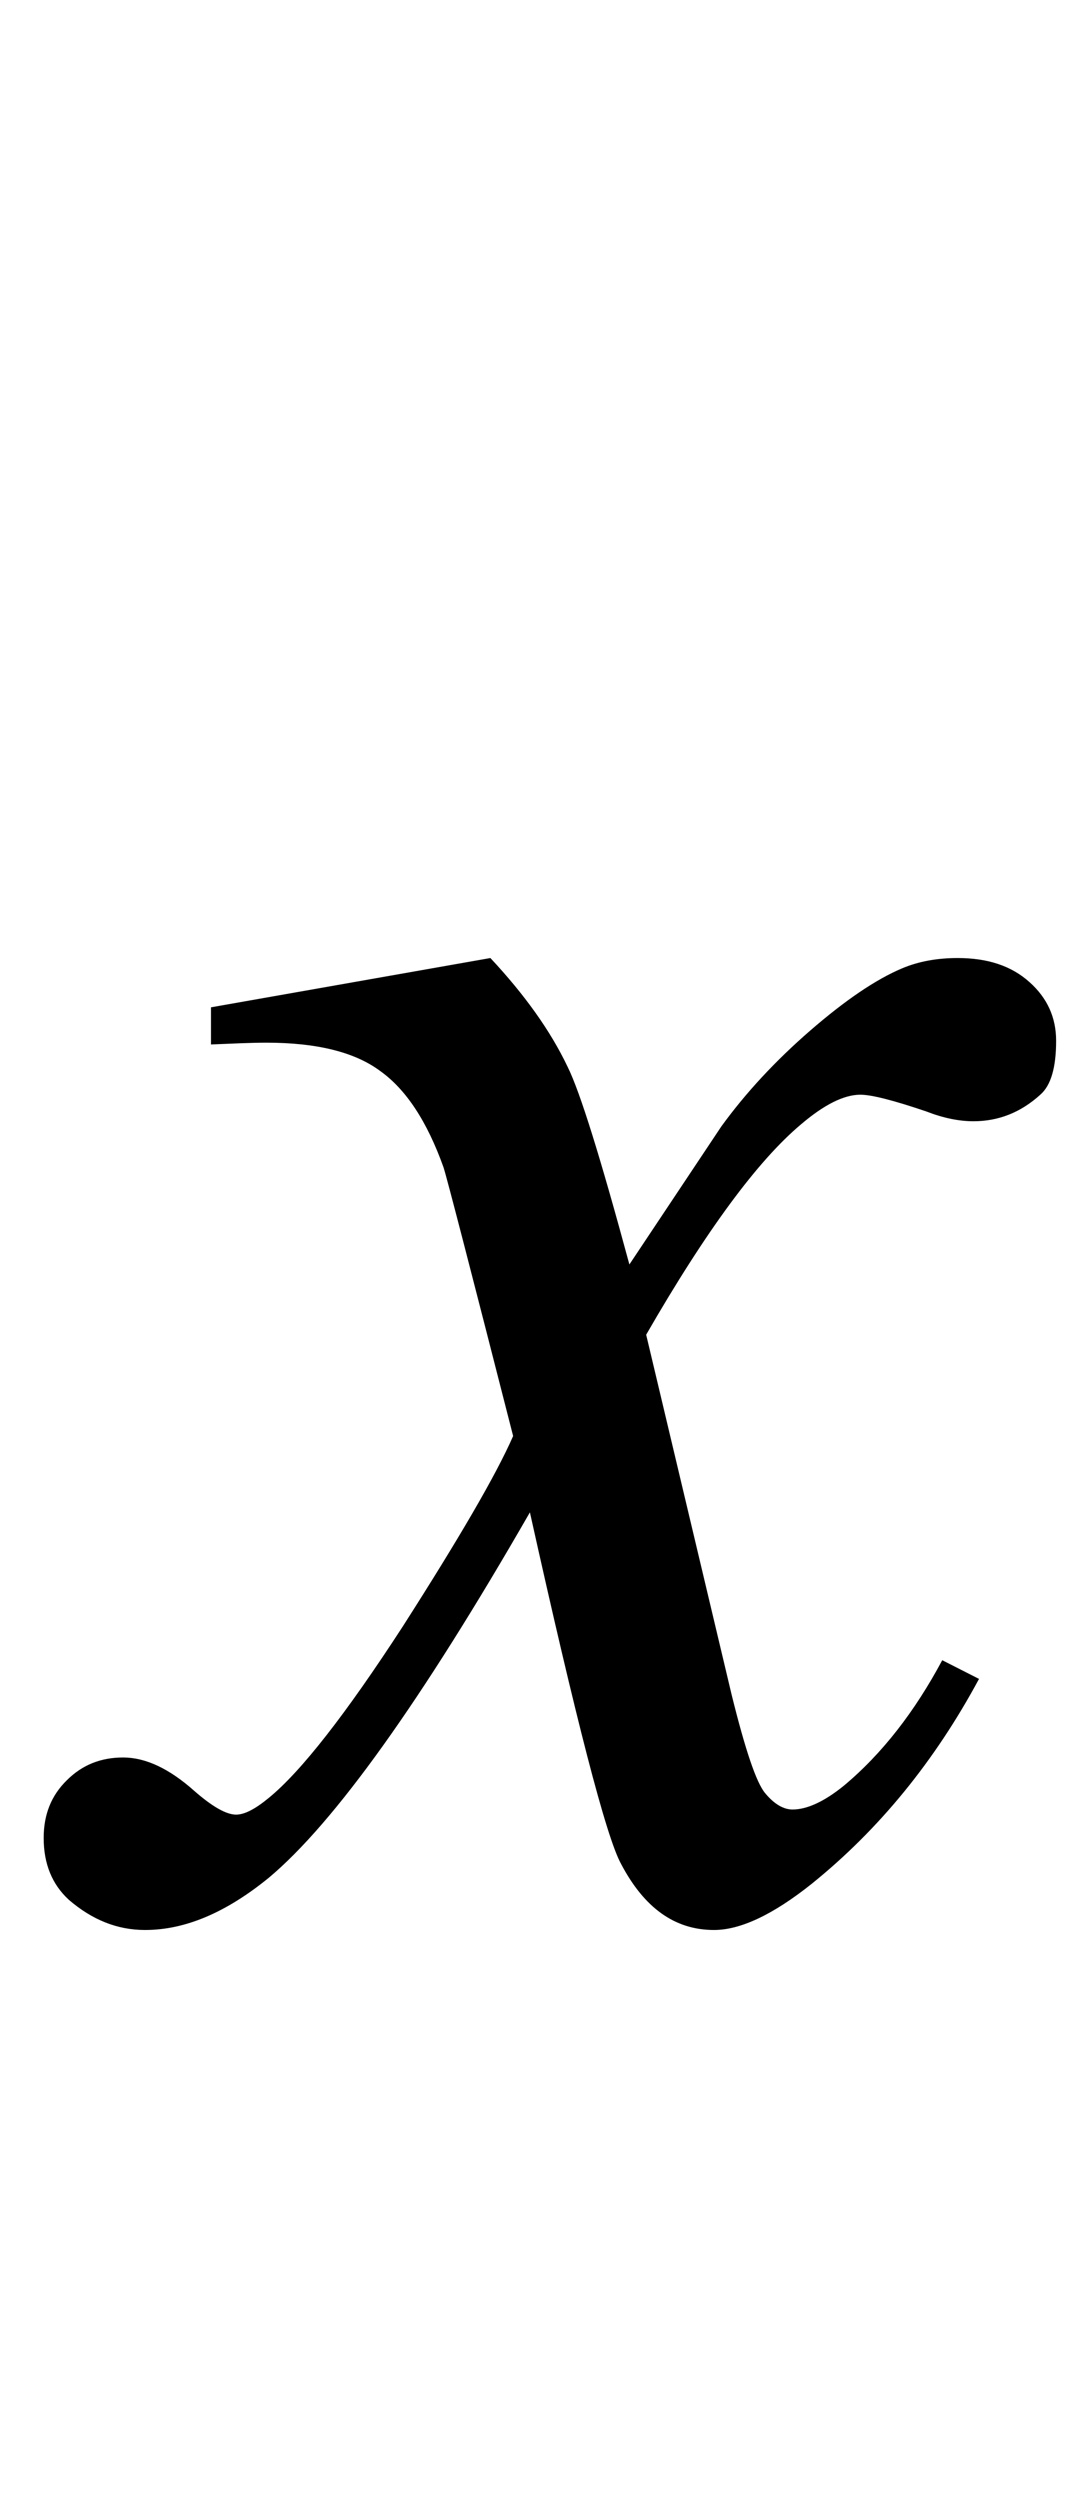 <?xml version="1.0" encoding="UTF-8"?>
<svg xmlns="http://www.w3.org/2000/svg" xmlns:xlink="http://www.w3.org/1999/xlink"  viewBox="0 0 9 21" version="1.1">
<defs>
<g>
<symbol overflow="visible" id="glyph0-0">
<path style="stroke:none;" d="M 2.496 0 L 2.496 -11.25 L 11.496 -11.25 L 11.496 0 Z M 2.777 -0.281 L 11.215 -0.281 L 11.215 -10.969 L 2.777 -10.969 Z M 2.777 -0.281 "/>
</symbol>
<symbol overflow="visible" id="glyph0-1">
<path style="stroke:none;" d="M 3.121 -7.953 C 3.406 -7.648 3.625 -7.344 3.77 -7.039 C 3.875 -6.828 4.047 -6.273 4.289 -5.379 L 5.062 -6.539 C 5.266 -6.82 5.516 -7.09 5.809 -7.344 C 6.102 -7.598 6.359 -7.773 6.582 -7.867 C 6.723 -7.926 6.879 -7.953 7.047 -7.953 C 7.301 -7.953 7.5 -7.887 7.652 -7.75 C 7.801 -7.617 7.875 -7.453 7.875 -7.258 C 7.875 -7.035 7.832 -6.883 7.742 -6.805 C 7.578 -6.656 7.391 -6.582 7.18 -6.582 C 7.059 -6.582 6.926 -6.609 6.785 -6.664 C 6.508 -6.758 6.324 -6.805 6.23 -6.805 C 6.09 -6.805 5.922 -6.719 5.73 -6.555 C 5.367 -6.25 4.934 -5.664 4.43 -4.789 L 5.148 -1.766 C 5.262 -1.305 5.355 -1.027 5.43 -0.938 C 5.508 -0.844 5.586 -0.801 5.66 -0.801 C 5.781 -0.801 5.926 -0.867 6.09 -1 C 6.414 -1.27 6.688 -1.625 6.918 -2.055 L 7.227 -1.898 C 6.855 -1.207 6.387 -0.633 5.82 -0.176 C 5.496 0.082 5.223 0.211 5 0.211 C 4.672 0.211 4.414 0.027 4.219 -0.344 C 4.094 -0.57 3.84 -1.555 3.453 -3.297 C 2.539 -1.707 1.809 -0.688 1.258 -0.227 C 0.898 0.066 0.555 0.211 0.219 0.211 C -0.016 0.211 -0.227 0.125 -0.422 -0.043 C -0.562 -0.172 -0.633 -0.344 -0.633 -0.562 C -0.633 -0.758 -0.57 -0.918 -0.438 -1.047 C -0.309 -1.176 -0.152 -1.238 0.035 -1.238 C 0.223 -1.238 0.422 -1.145 0.633 -0.957 C 0.785 -0.824 0.902 -0.758 0.984 -0.758 C 1.055 -0.758 1.145 -0.805 1.258 -0.898 C 1.531 -1.121 1.906 -1.602 2.383 -2.336 C 2.855 -3.074 3.168 -3.609 3.312 -3.938 C 2.949 -5.359 2.754 -6.113 2.727 -6.195 C 2.59 -6.578 2.414 -6.848 2.195 -7.004 C 1.98 -7.164 1.66 -7.242 1.238 -7.242 C 1.105 -7.242 0.949 -7.234 0.773 -7.227 L 0.773 -7.539 Z M 3.121 -7.953 "/>
</symbol>
</g>
</defs>
<g id="surface330371">
<g style="fill:rgb(0%,0%,0%);fill-opacity:1;">
  <use xlink:href="#glyph0-1" x="1" y="16"/>
</g>
</g>
</svg>